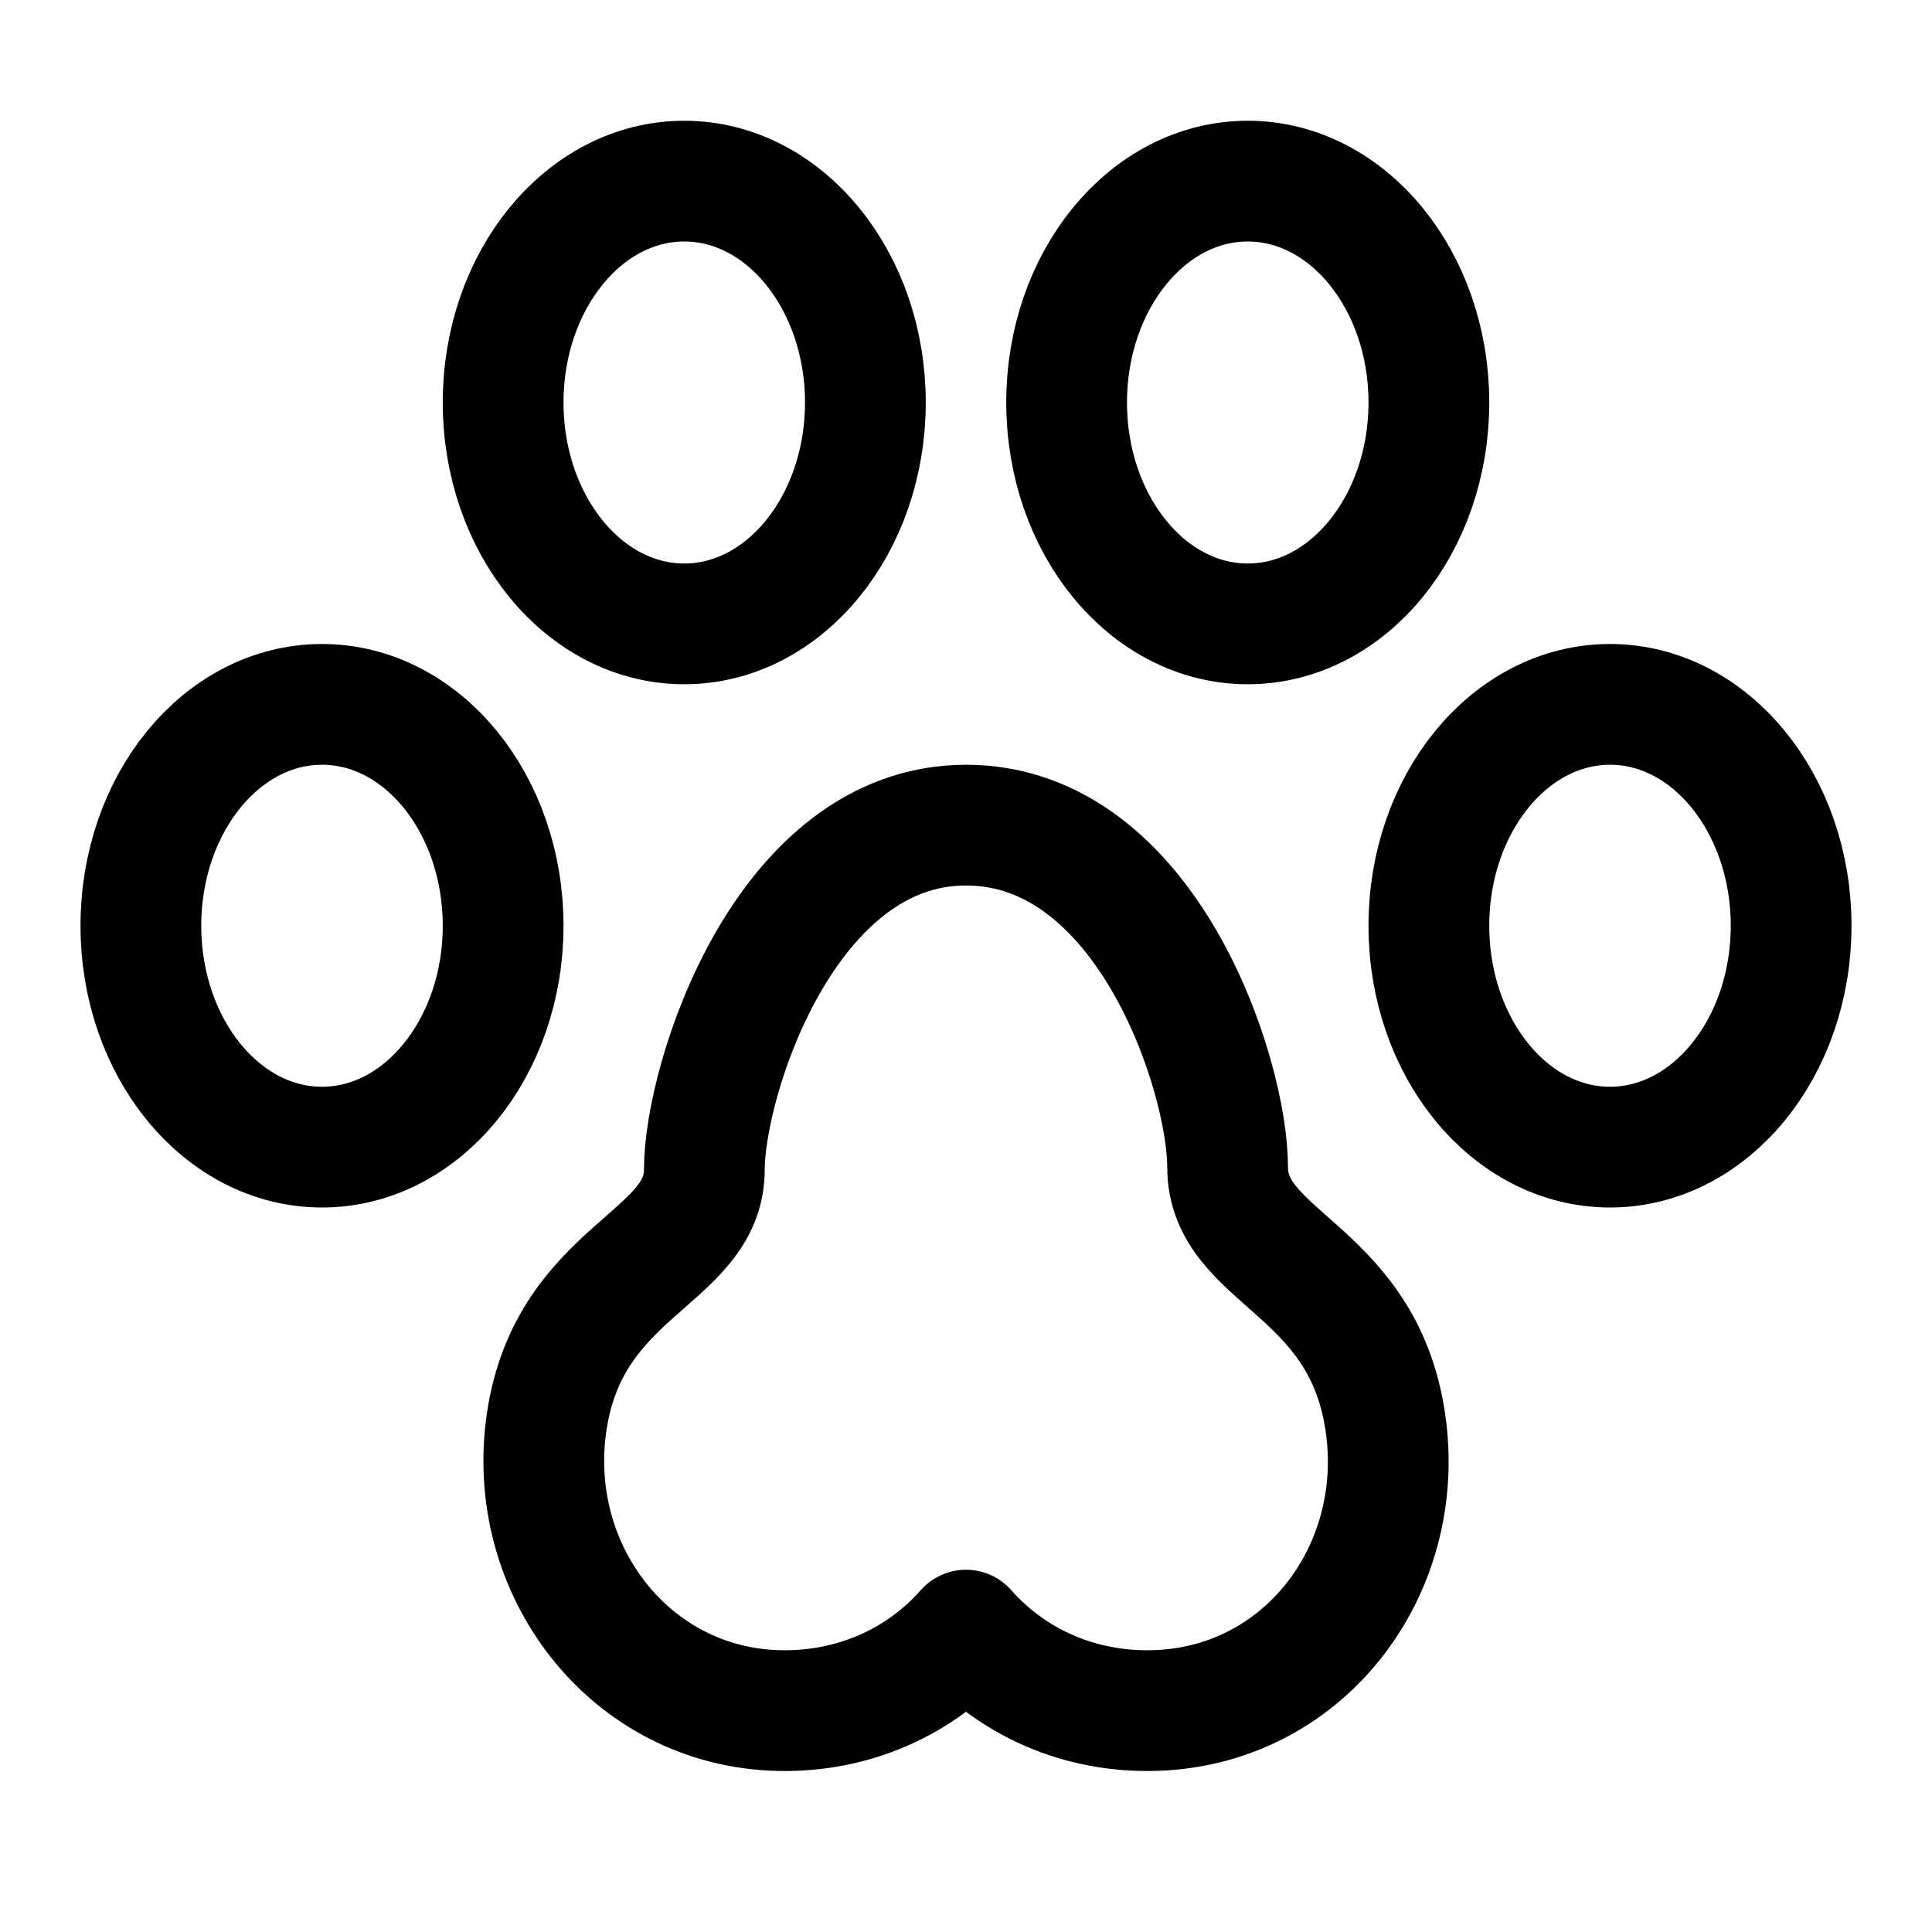 <svg fill="#000000" xmlns="http://www.w3.org/2000/svg"  viewBox="0 0 48 48" width="24px" height="24px"><ellipse cx="17" cy="10" fill="none" stroke="#000000" stroke-miterlimit="10" stroke-width="3" rx="4.5" ry="5.5"/><ellipse cx="31" cy="10" fill="none" stroke="#000000" stroke-miterlimit="10" stroke-width="3" rx="4.5" ry="5.5"/><ellipse cx="40" cy="23" fill="none" stroke="#000000" stroke-miterlimit="10" stroke-width="3" rx="4.5" ry="5.5"/><ellipse cx="8" cy="23" fill="none" stroke="#000000" stroke-miterlimit="10" stroke-width="3" rx="4.5" ry="5.5"/><path fill="none" stroke="#000000" stroke-linejoin="round" stroke-miterlimit="10" stroke-width="3" d="M30.5,29 c0-2.291-2-8.5-6.5-8.5s-6.5,6.33-6.501,8.559c0,2.229-3.343,2.456-3.915,6.253c-0.554,3.678,2.062,7.109,5.78,7.187 C21.214,42.537,22.873,41.78,24,40.5c1.142,1.297,2.83,2.057,4.708,1.997c3.781-0.122,6.339-3.633,5.679-7.357 C33.738,31.475,30.5,31.249,30.5,29z"/></svg>